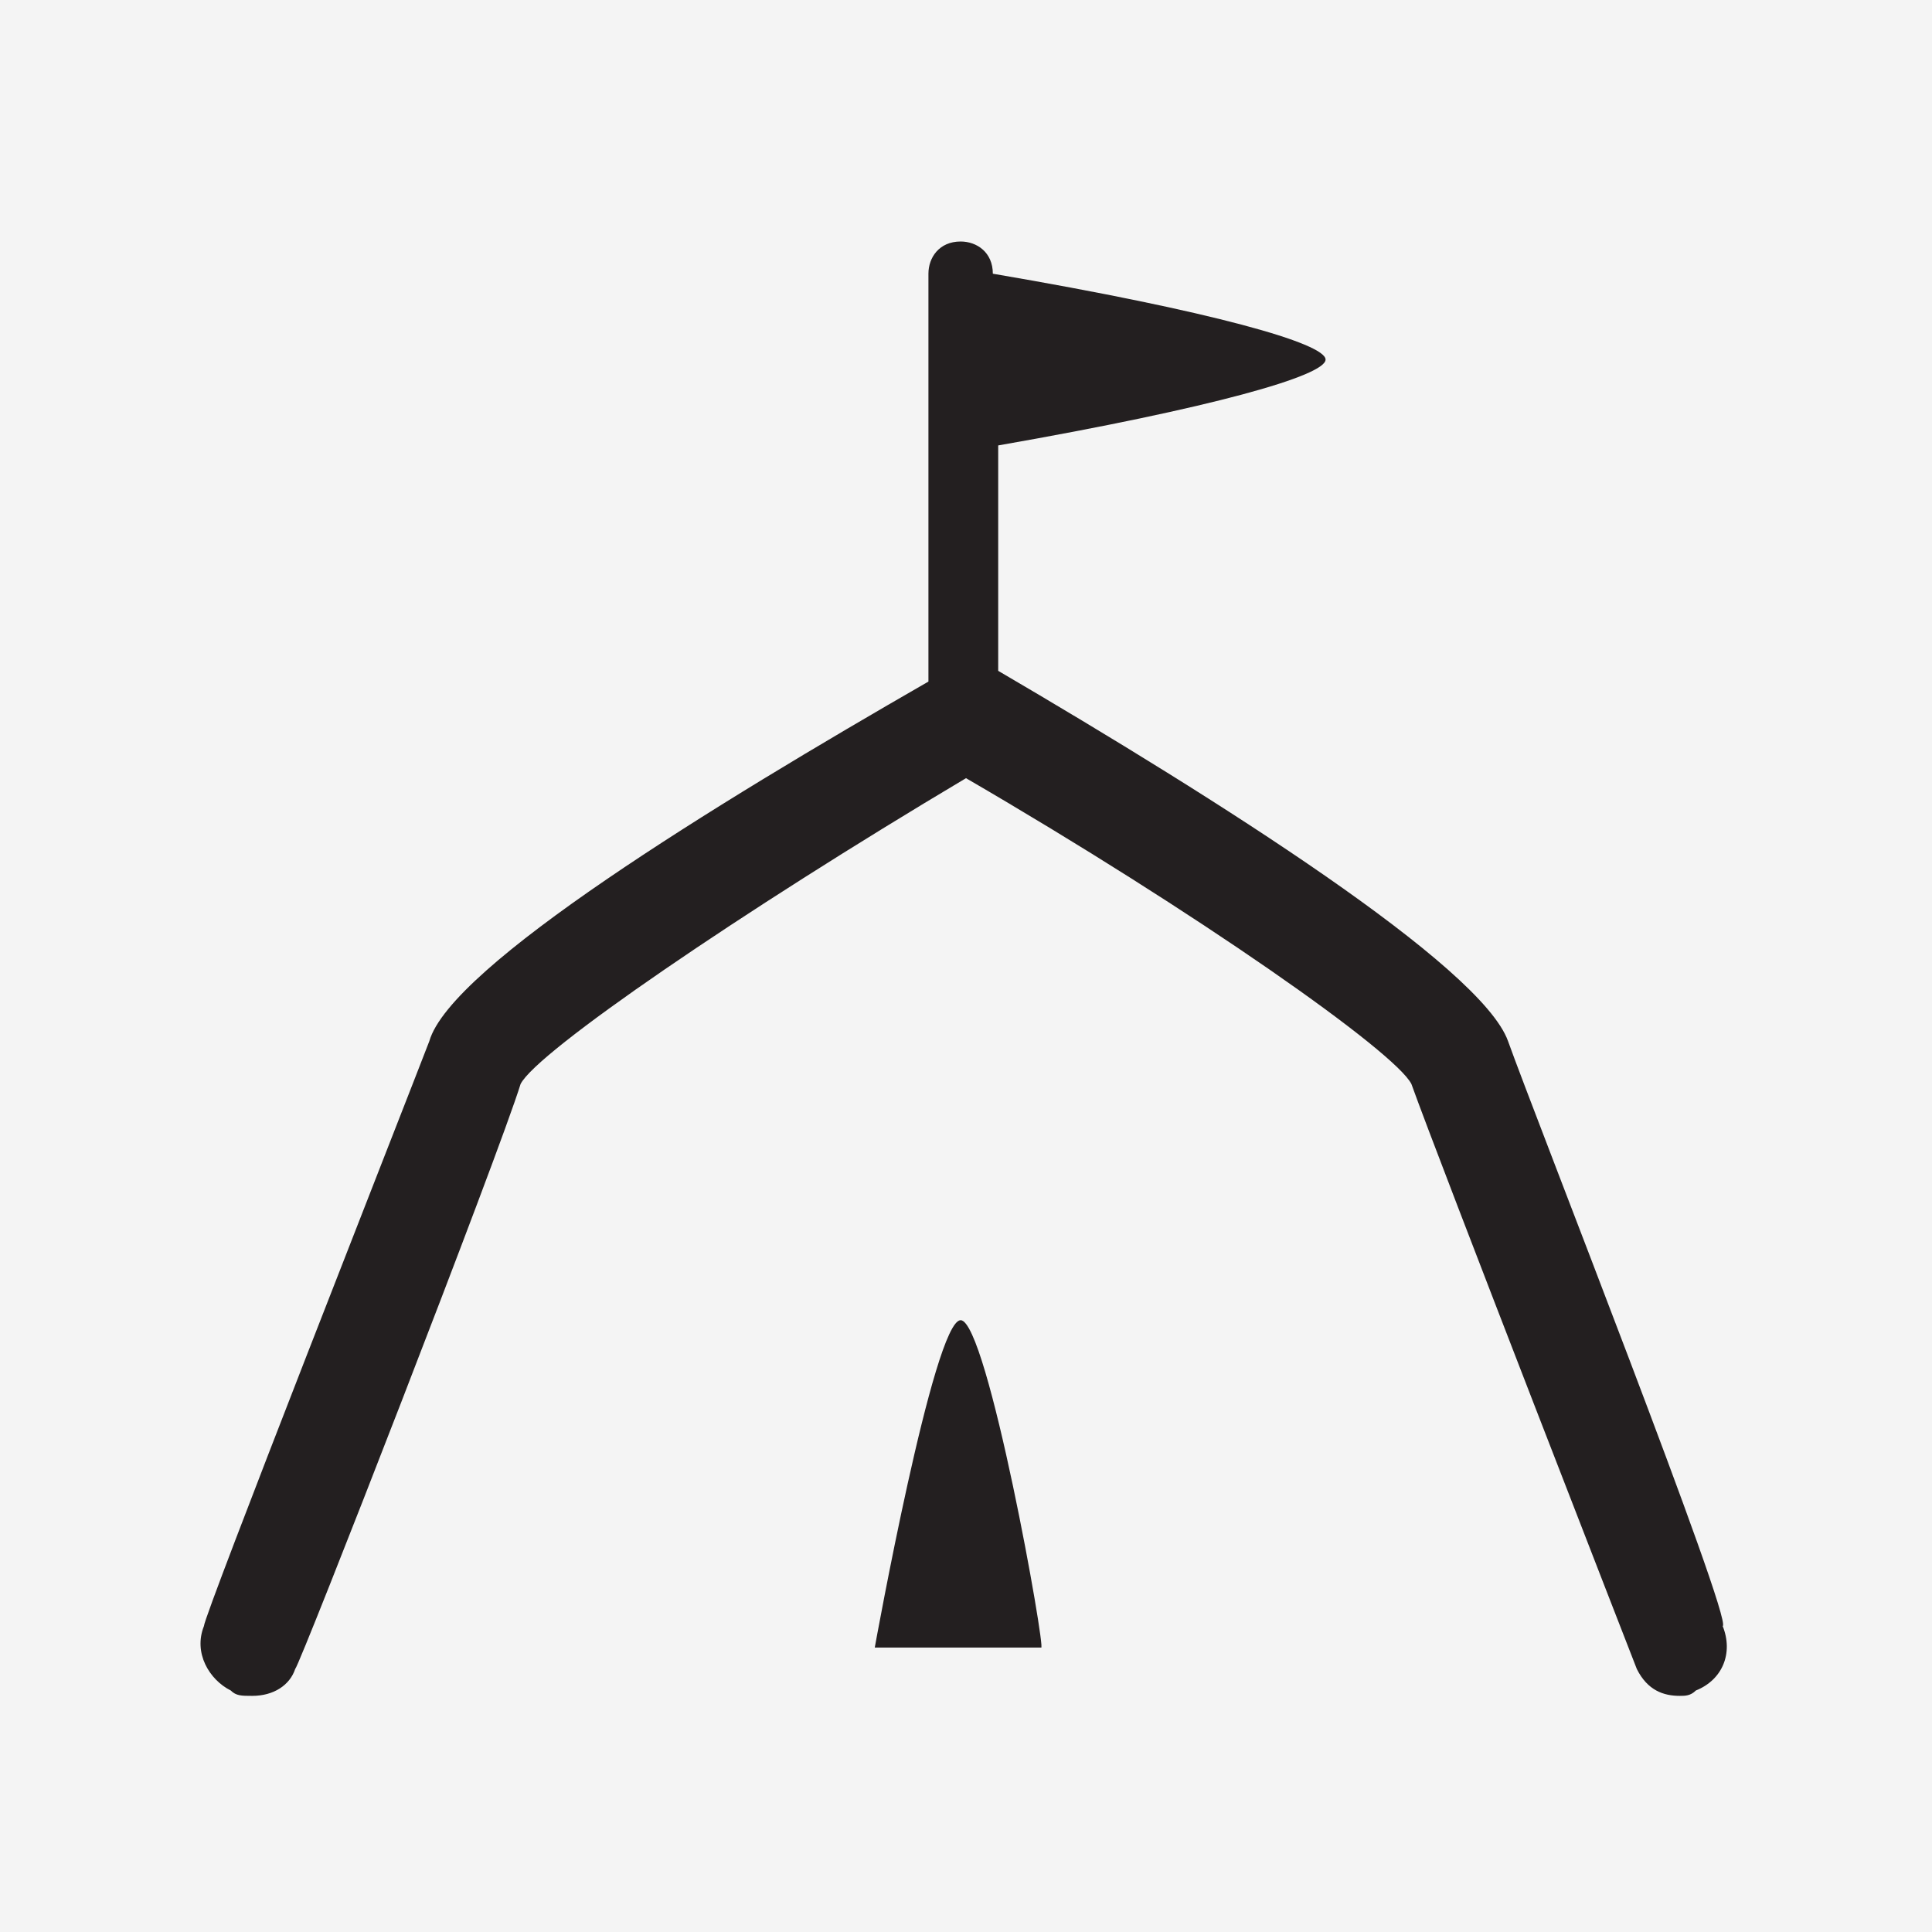<?xml version="1.0" encoding="utf-8"?>
<!-- Generator: Adobe Illustrator 24.0.2, SVG Export Plug-In . SVG Version: 6.00 Build 0)  -->
<svg version="1.1" id="Layer_1" xmlns="http://www.w3.org/2000/svg" xmlns:xlink="http://www.w3.org/1999/xlink" x="0px" y="0px"
	 viewBox="0 0 36 36" style="enable-background:new 0 0 36 36;" xml:space="preserve">
<style type="text/css">
	.st0{fill:#F4F4F4;}
	.st1{fill:#231F20;}
</style>
<rect class="st0" width="36" height="36"/>
<path class="st1" d="M28.1,19.4c-0.5-1.4-5.4-4.5-9.5-6.9V8.3c4-0.7,6.1-1.3,6.1-1.6s-2.1-0.9-6.2-1.6c0-0.4-0.3-0.6-0.6-0.6
	c-0.4,0-0.6,0.3-0.6,0.6v7.6C13.3,15,8.4,18,8,19.4c-0.5,1.3-4.2,10.7-4.2,10.9c-0.2,0.5,0.1,1,0.5,1.2c0.1,0.1,0.2,0.1,0.4,0.1
	c0.4,0,0.7-0.2,0.8-0.5c0.1-0.1,3.8-9.6,4.2-10.9c0.3-0.6,4.1-3.2,8.3-5.7c4.3,2.5,8,5.1,8.3,5.7c0.5,1.4,4.2,10.9,4.2,10.9
	c0.2,0.4,0.5,0.5,0.8,0.5c0.1,0,0.2,0,0.3-0.1c0.5-0.2,0.7-0.7,0.5-1.2C32.3,30.2,28.6,20.8,28.1,19.4z"/>
<path class="st1" d="M17.9,24.6c-0.5,0-1.6,6.1-1.6,6.1h3.1C19.5,30.8,18.4,24.6,17.9,24.6L17.9,24.6z"/>
</svg>
